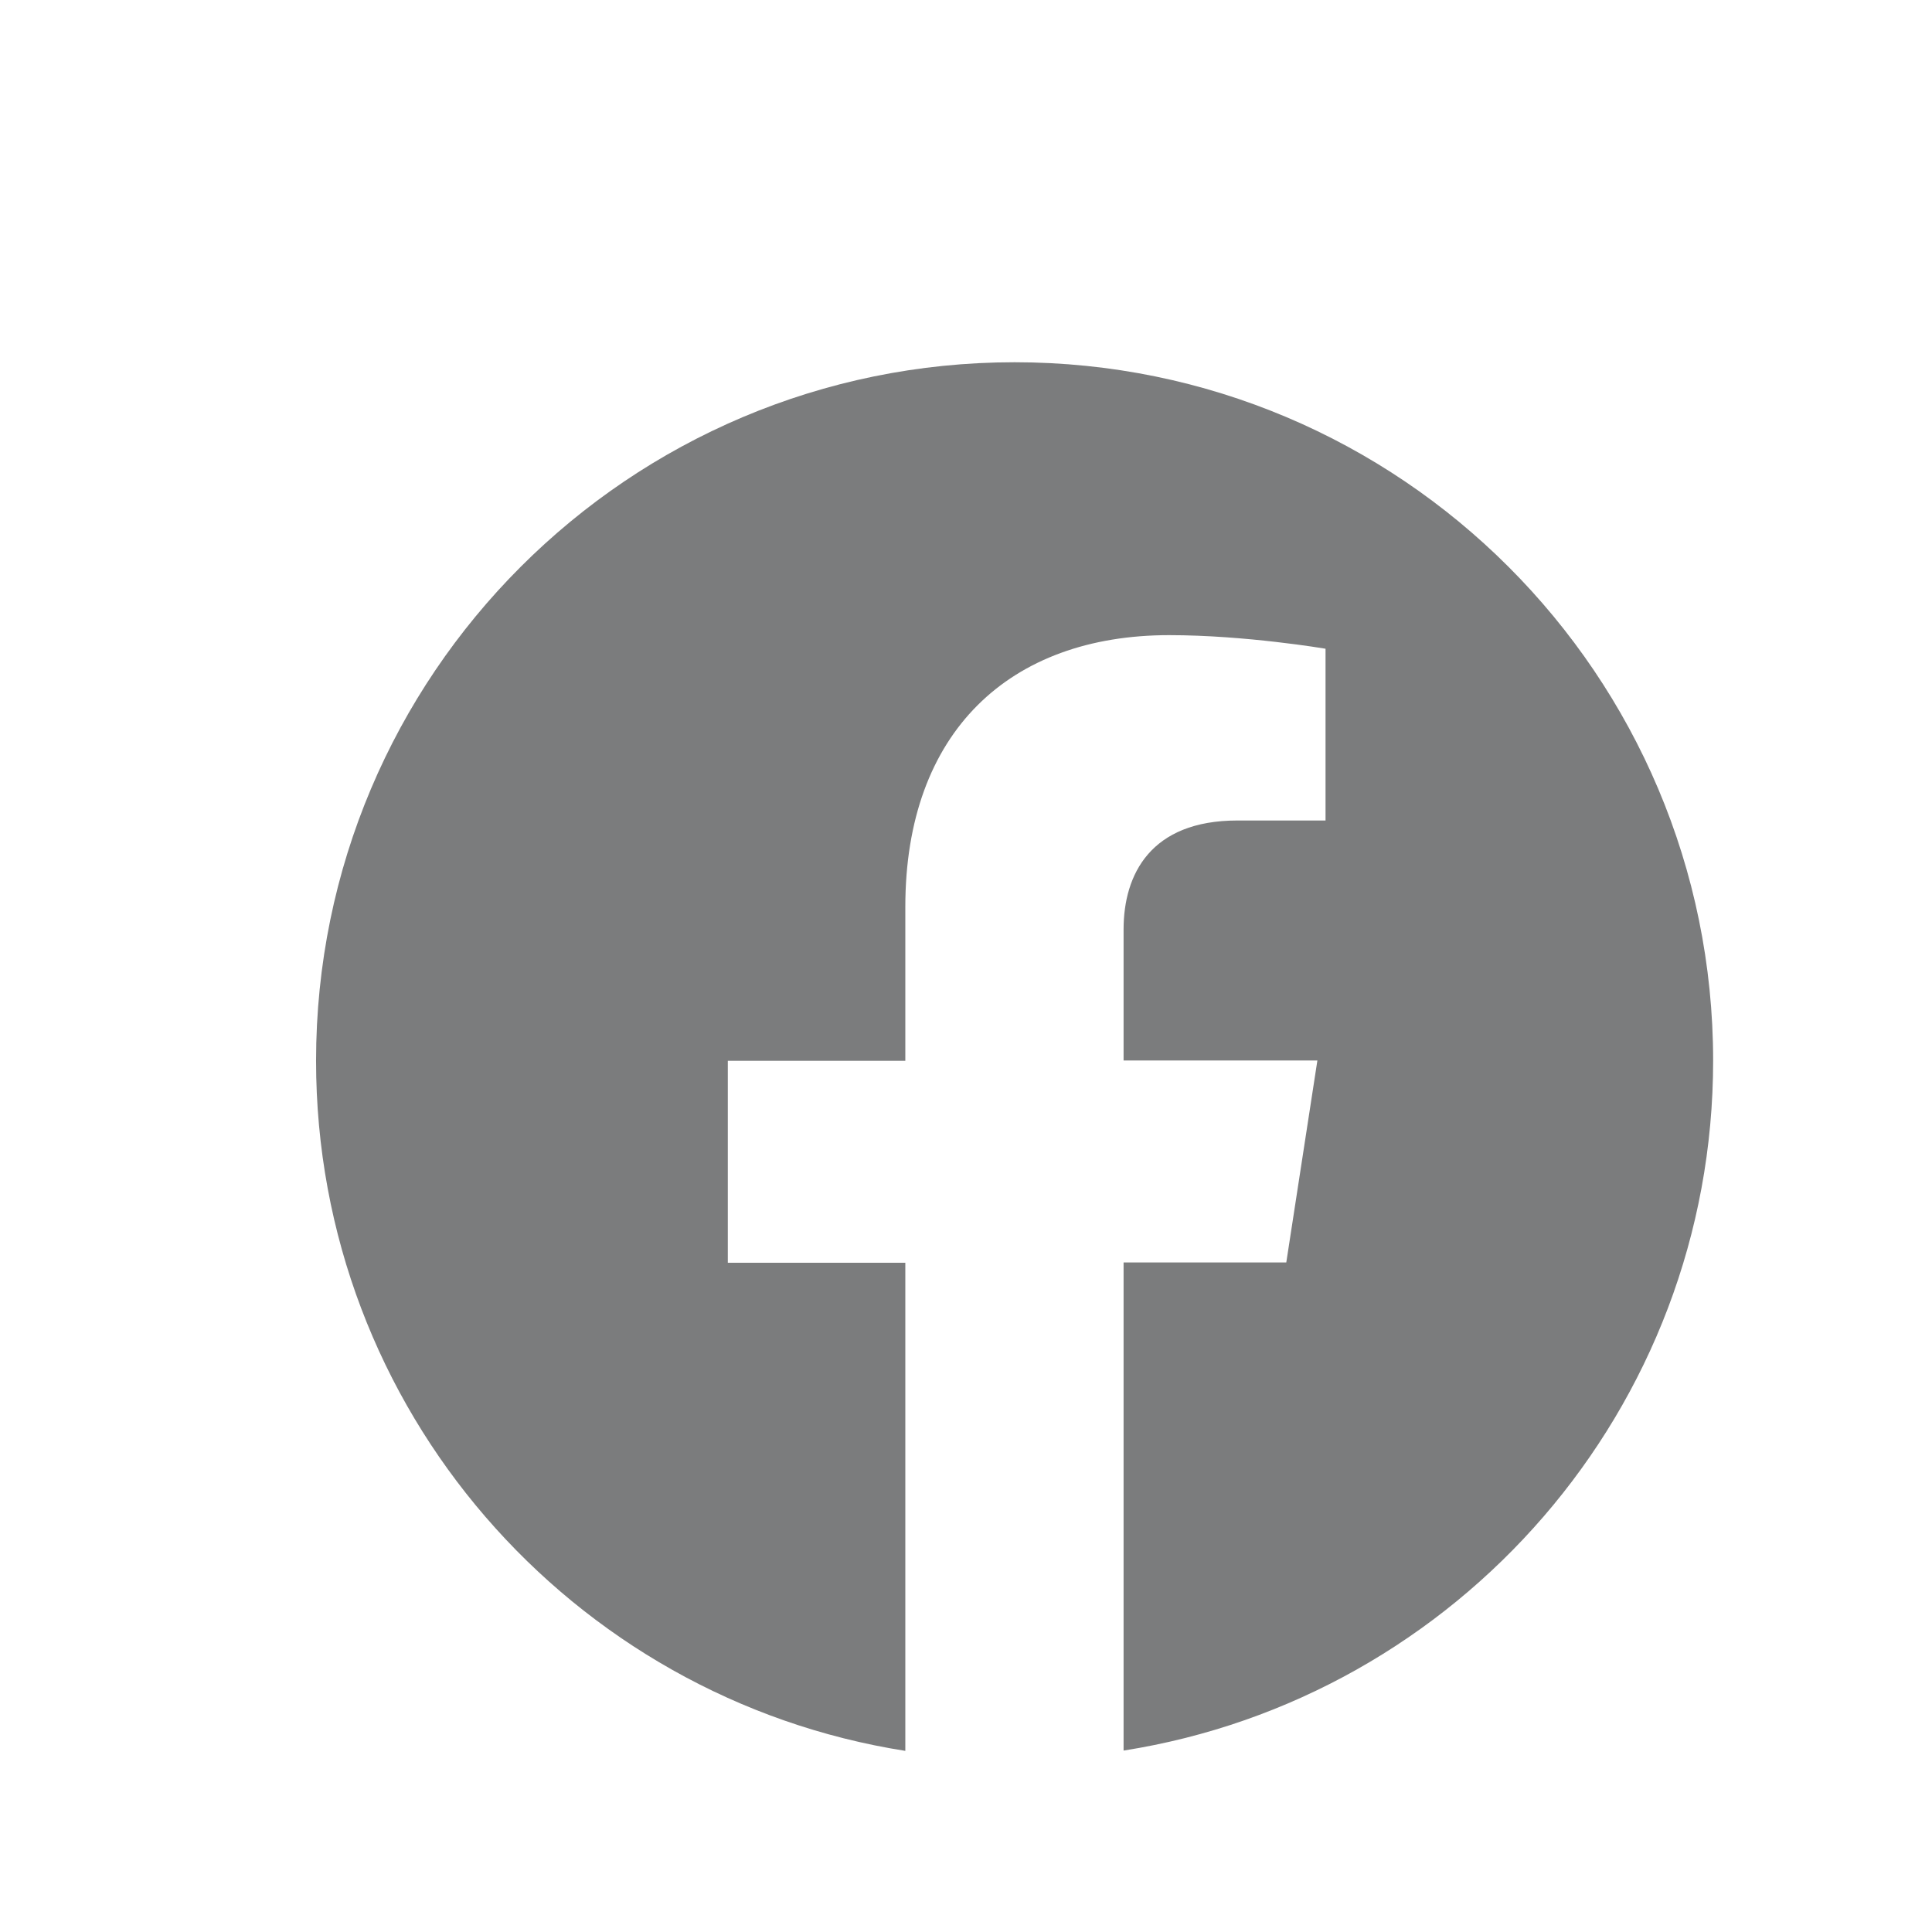 <?xml version="1.0" encoding="UTF-8"?>
<svg id="Capa_1" data-name="Capa 1" xmlns="http://www.w3.org/2000/svg" viewBox="0 0 64 64">
  <defs>
    <style>
      .cls-1 {
        fill: #7b7c7d;
      }
    </style>
  </defs>
  <path class="cls-1" d="m56.75,35.14c0-12.78-10.36-23.14-23.14-23.14s-23.14,10.36-23.14,23.14c0,11.55,8.46,21.12,19.52,22.86v-16.17h-5.88v-6.69h5.88v-5.1c0-5.8,3.46-9,8.74-9,2.53,0,5.18.45,5.18.45v5.69h-2.92c-2.87,0-3.77,1.78-3.77,3.61v4.34h6.42l-1.03,6.69h-5.39v16.17c11.06-1.74,19.53-11.31,19.53-22.86"/>
</svg>
